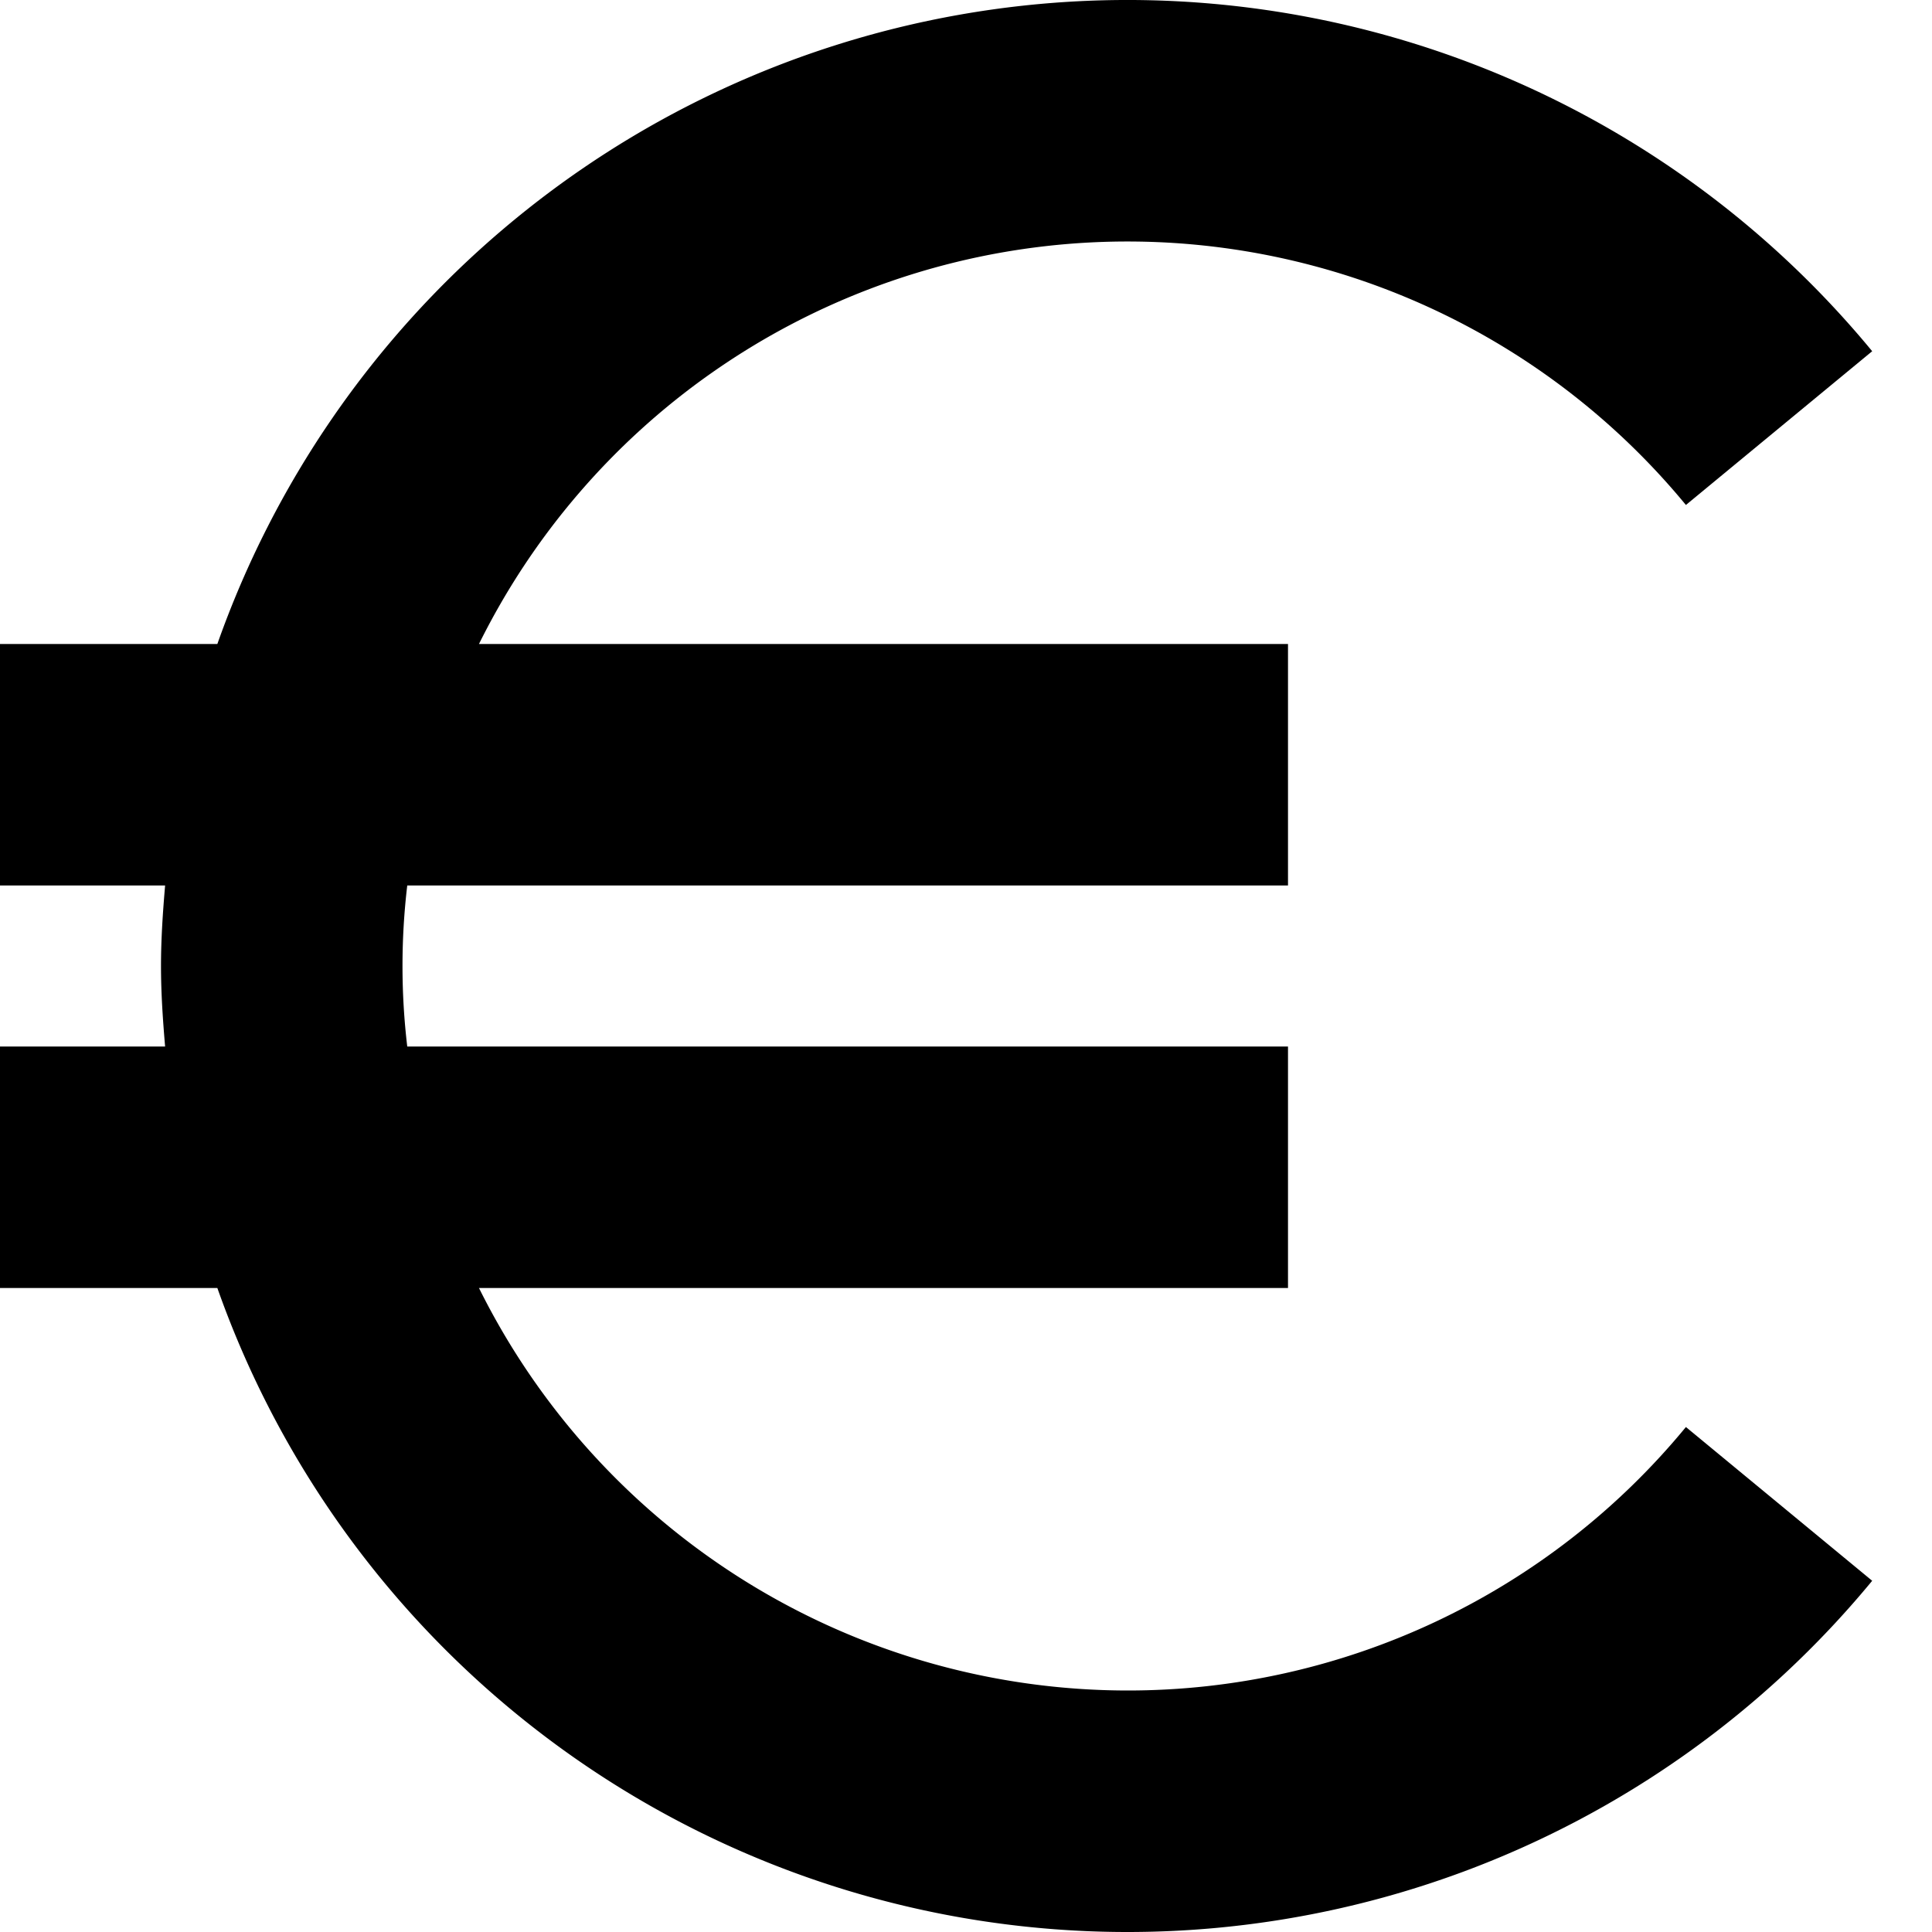 <svg id="Layer_1" height="512" viewBox="0 0 24 24" width="512" xmlns="http://www.w3.org/2000/svg" data-name="Layer 1"><path d="m14 21a9 9 0 0 1 -8.05-5h10.05v-3h-10.941a8.5 8.5 0 0 1 0-2h10.941v-3h-10.05a8.989 8.989 0 0 1 14.993-1.727l2.314-1.91a11.989 11.989 0 0 0 -20.557 3.637h-2.7v3h2.051c-.028.331-.051.662-.051 1s.023.669.051 1h-2.051v3h2.7a11.989 11.989 0 0 0 20.557 3.637l-2.314-1.91a8.976 8.976 0 0 1 -6.943 3.273z"/></svg>